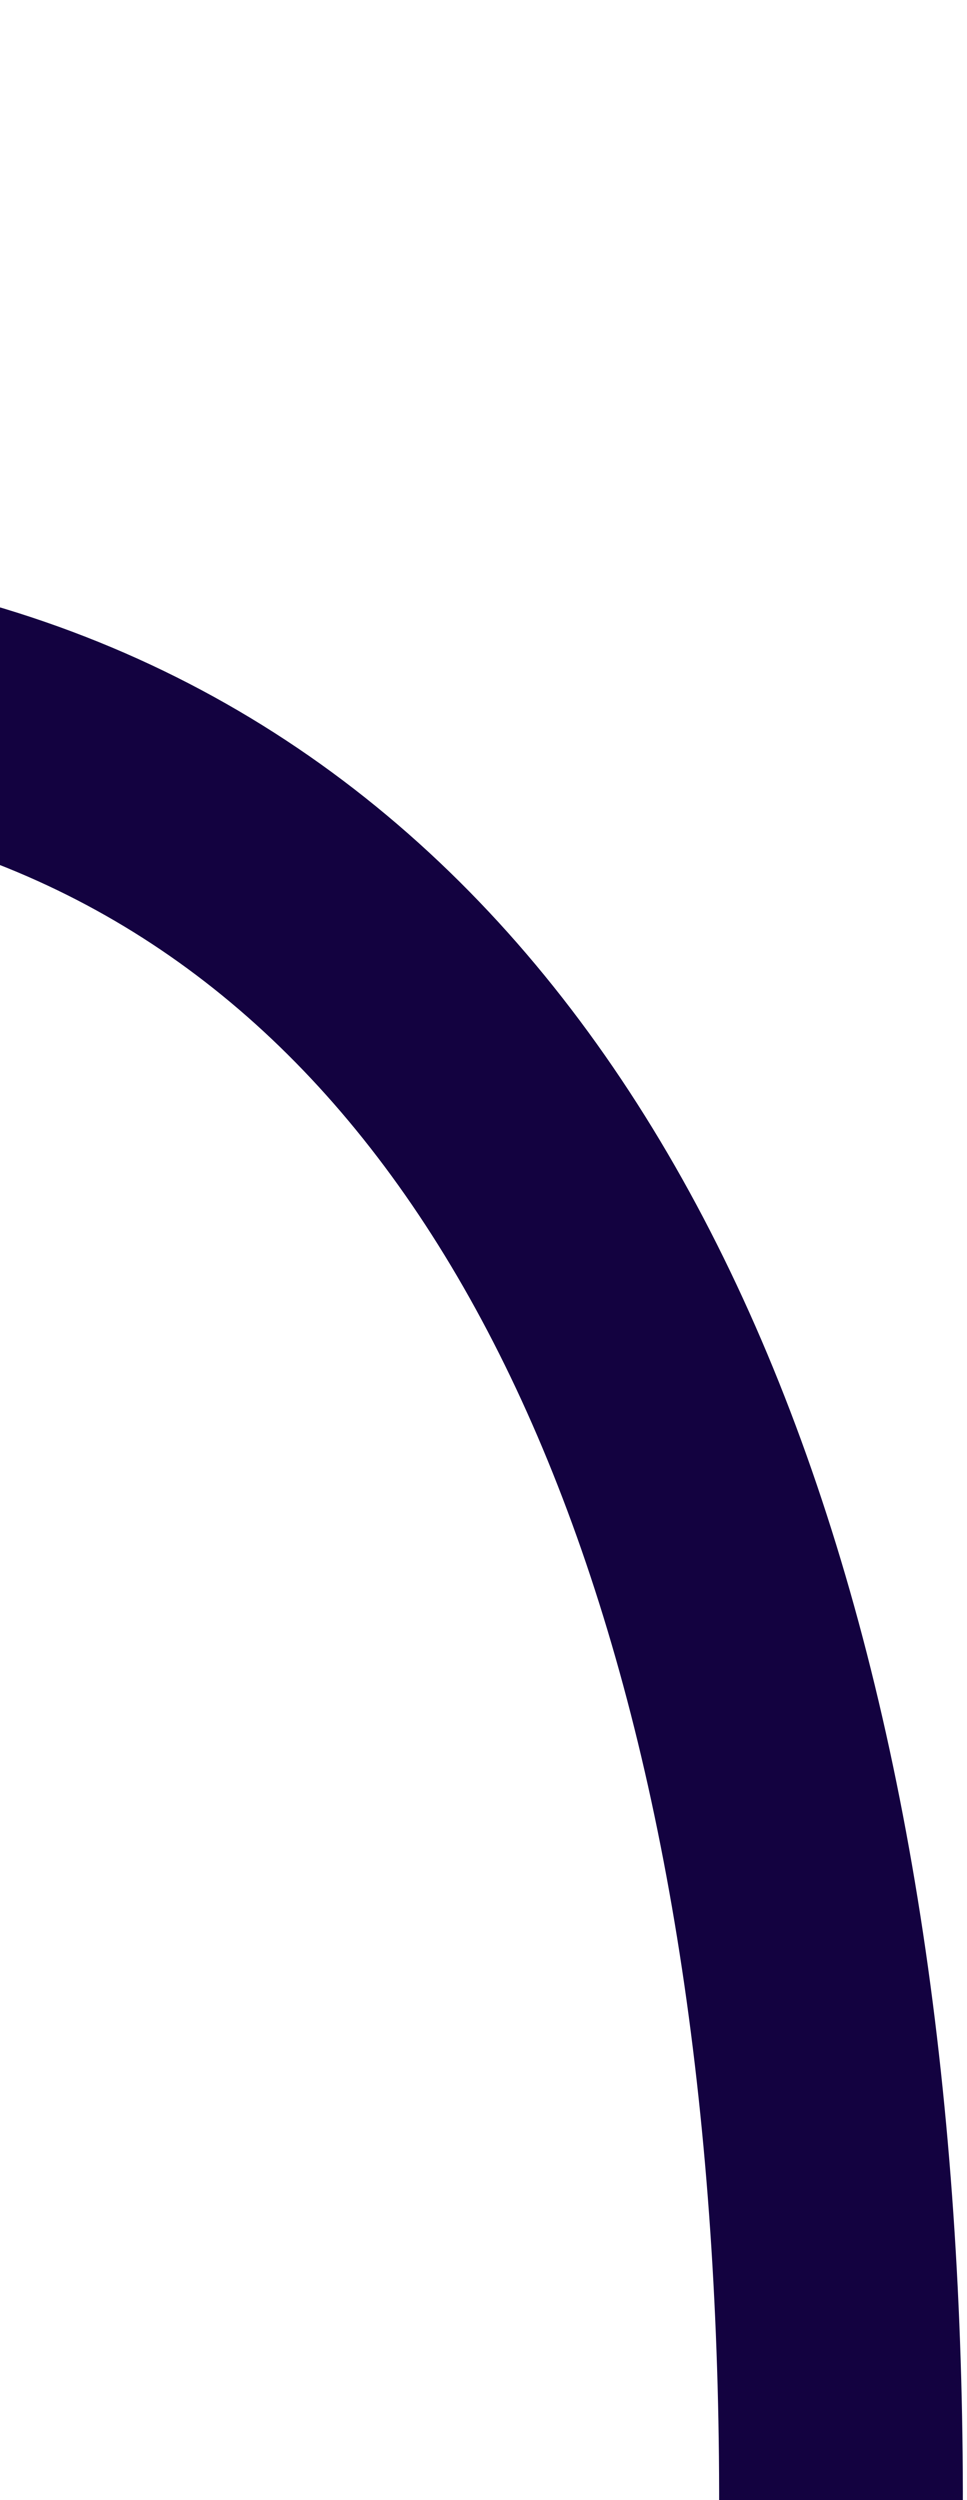 <svg width="123" height="318" viewBox="0 0 123 318" fill="none" xmlns="http://www.w3.org/2000/svg">
<path d="M-411.833 3.076C-401.274 74.913 -336.632 198.213 -162.536 116.724C55.083 14.861 128.79 183.76 101.568 400.137" stroke="#130240" stroke-width="31"/>
</svg>
